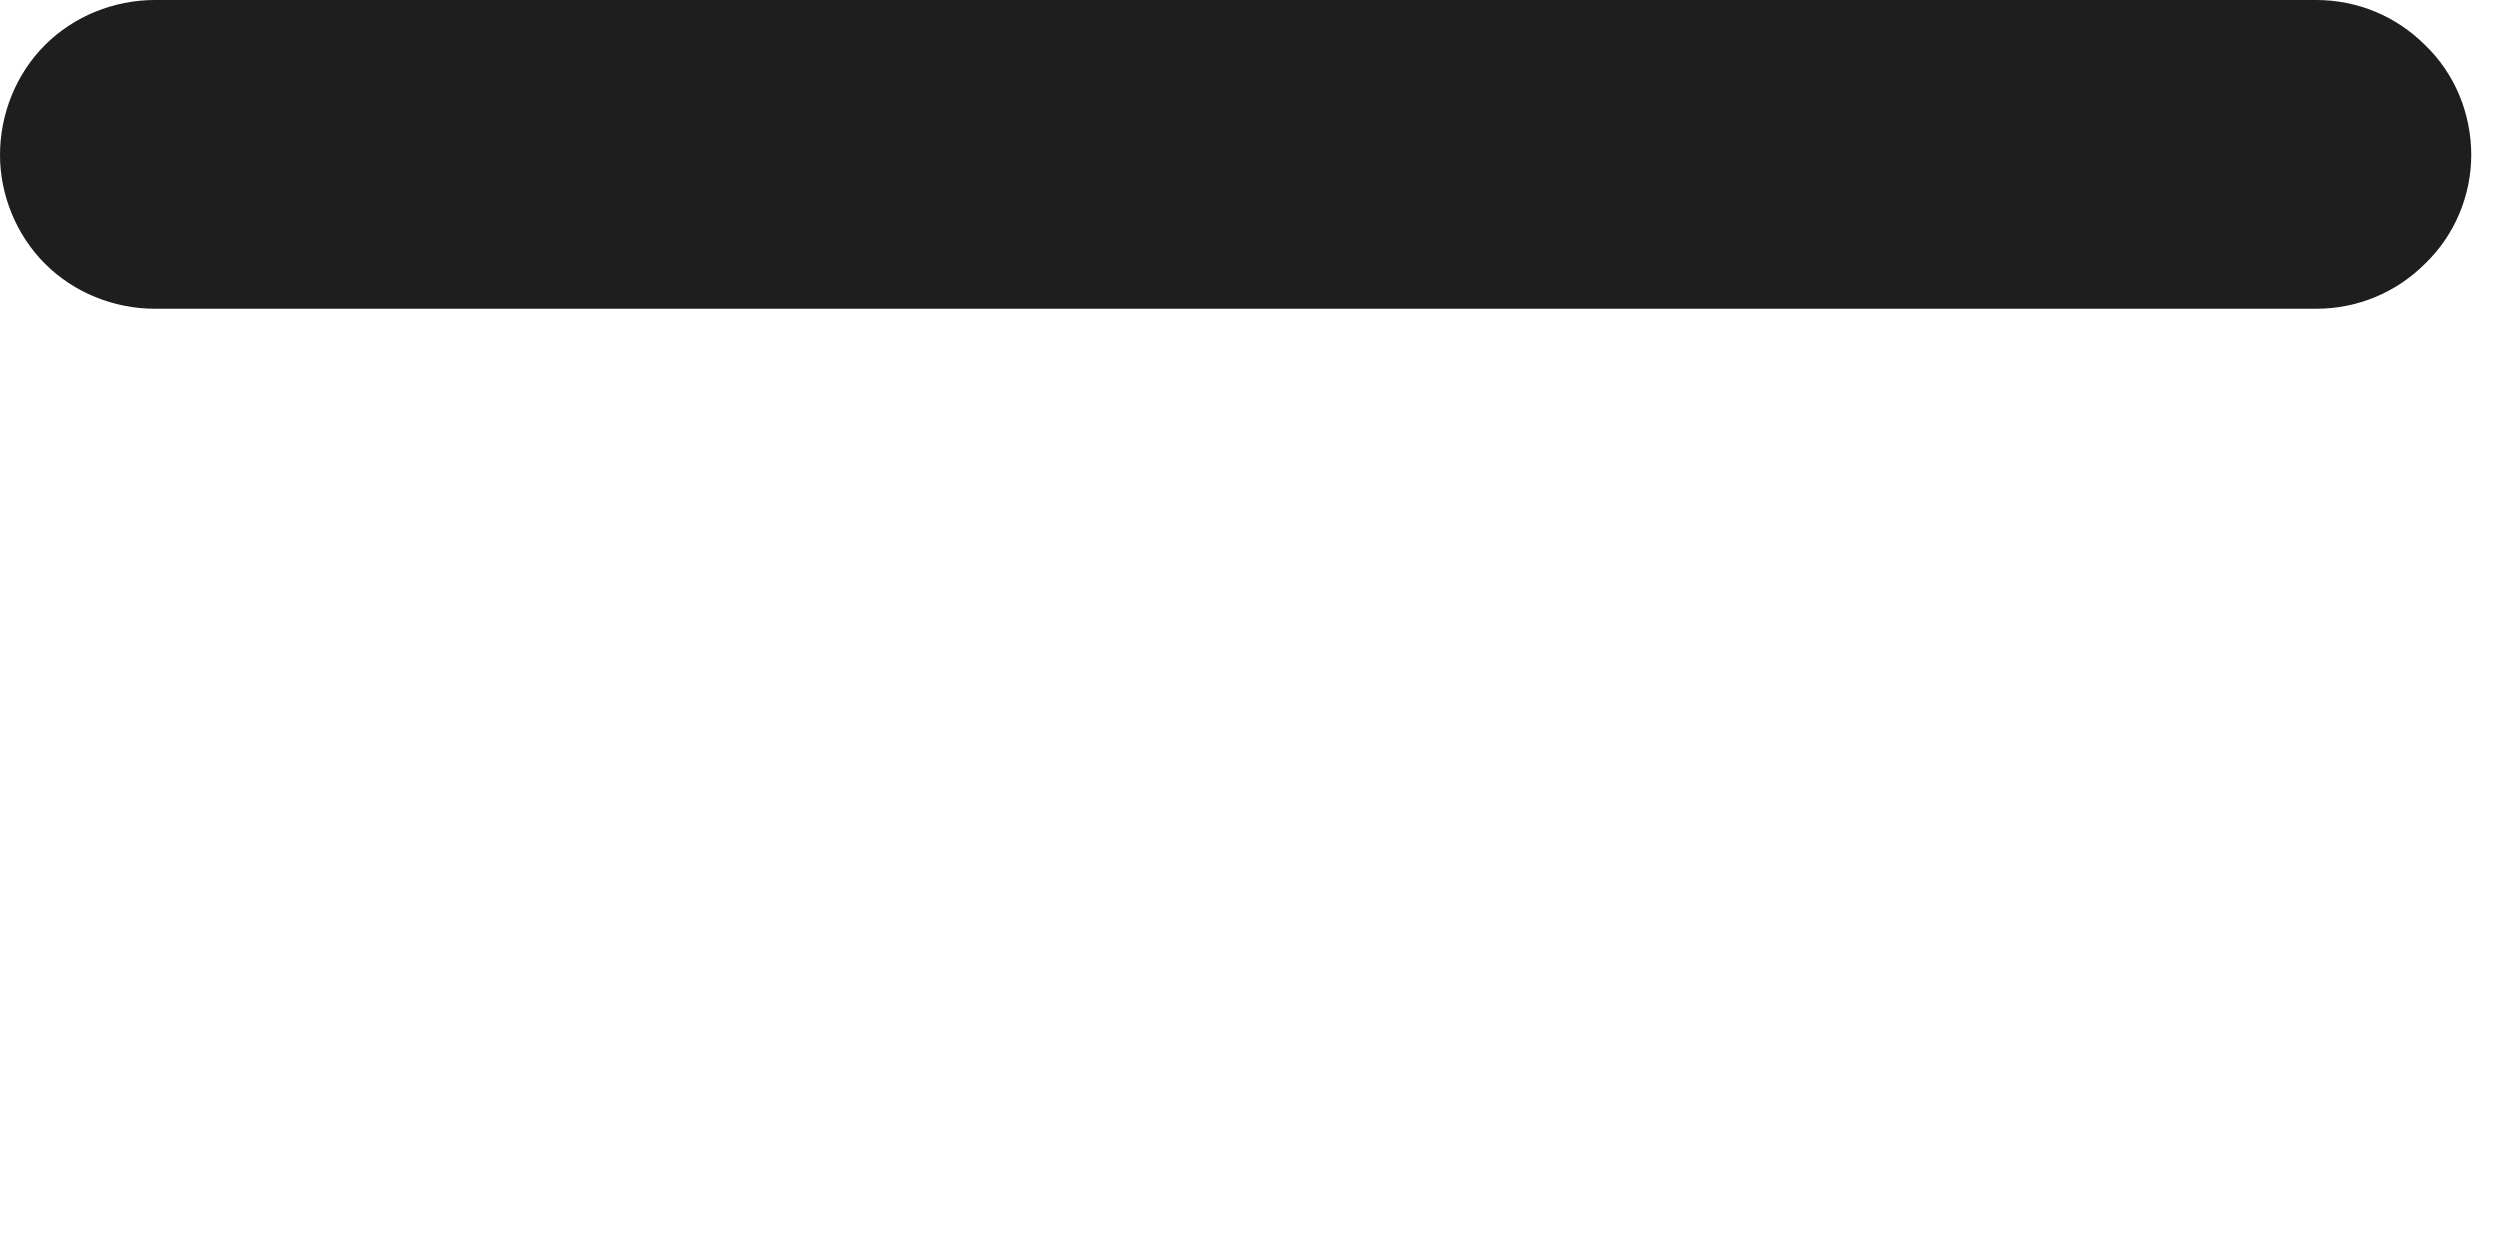 <?xml version="1.0" encoding="utf-8"?>
<svg xmlns="http://www.w3.org/2000/svg" fill="none" height="100%" overflow="visible" preserveAspectRatio="none" style="display: block;" viewBox="0 0 2 1" width="100%">
<path d="M1.853 0H0.124C0.091 0 0.059 0.013 0.036 0.036C0.013 0.059 0 0.091 0 0.124C0 0.156 0.013 0.188 0.036 0.211C0.059 0.234 0.091 0.247 0.124 0.247H1.853C1.886 0.247 1.917 0.234 1.94 0.211C1.964 0.188 1.977 0.156 1.977 0.124C1.977 0.091 1.964 0.059 1.94 0.036C1.917 0.013 1.886 0 1.853 0Z" fill="#1E1E1E" id="Vector"/>
</svg>